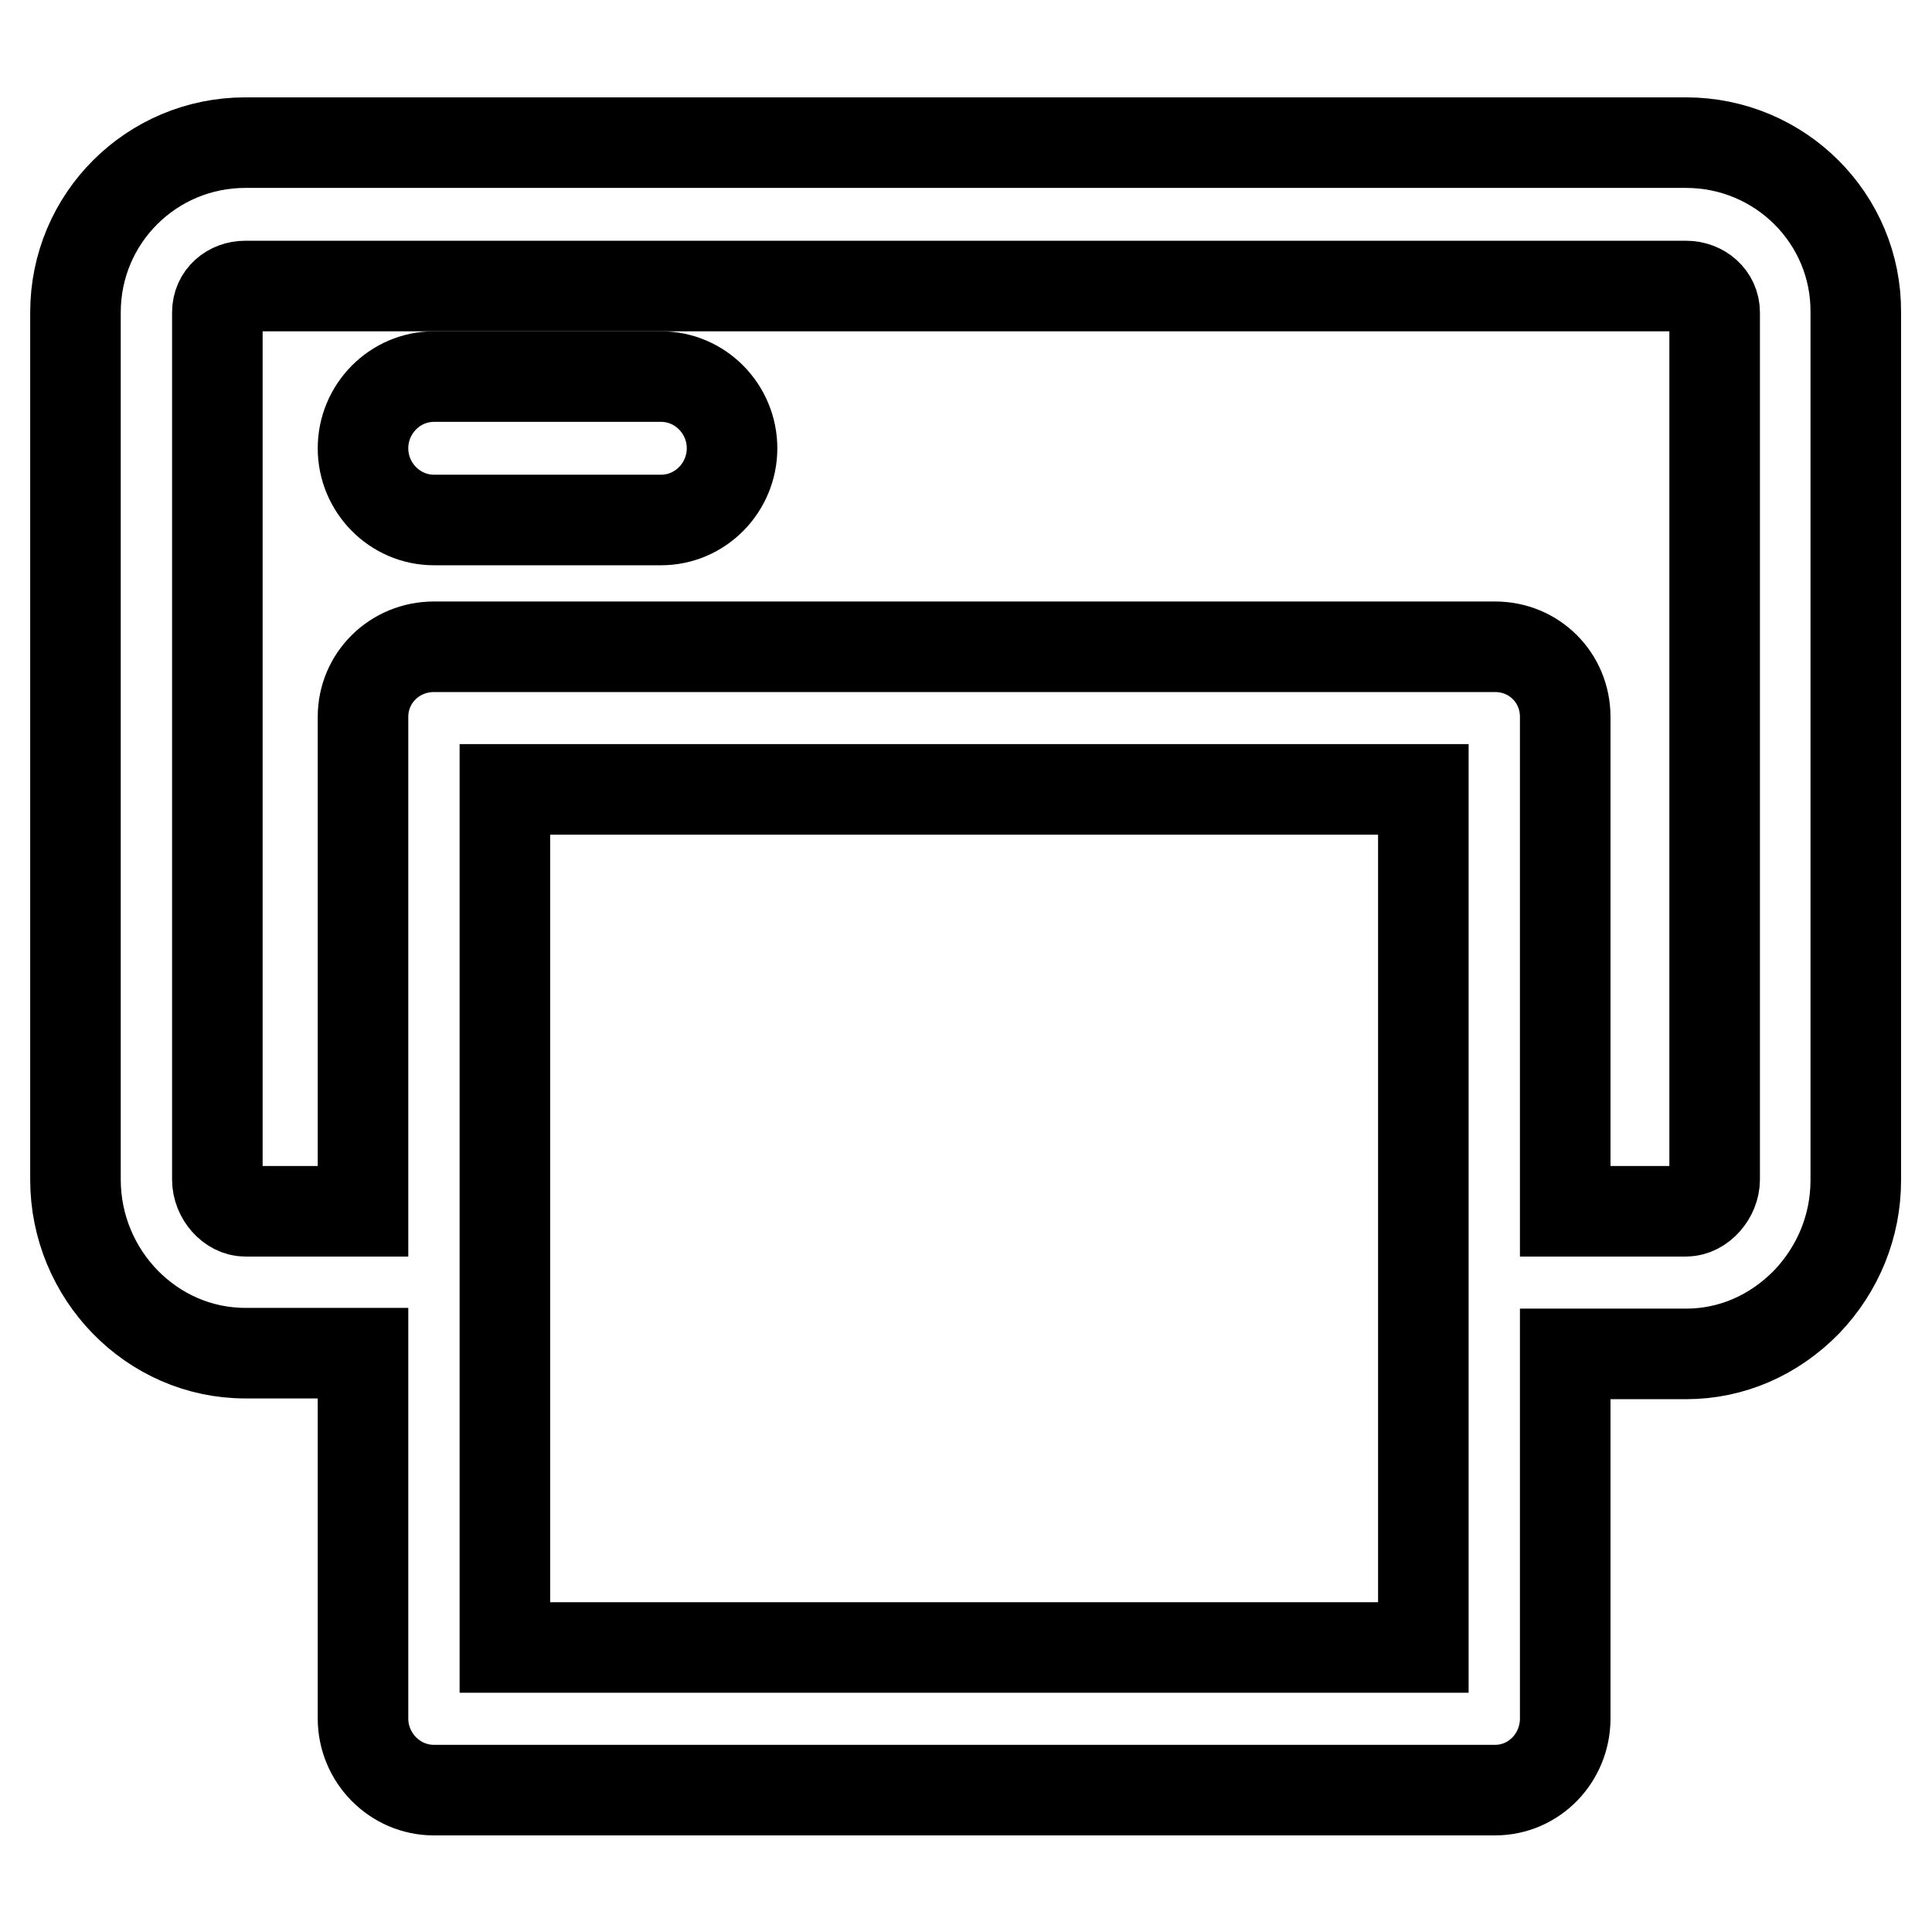 <?xml version="1.0" encoding="utf-8"?>
<!-- Svg Vector Icons : http://www.onlinewebfonts.com/icon -->
<!DOCTYPE svg PUBLIC "-//W3C//DTD SVG 1.1//EN" "http://www.w3.org/Graphics/SVG/1.1/DTD/svg11.dtd">
<svg version="1.1" xmlns="http://www.w3.org/2000/svg" xmlns:xlink="http://www.w3.org/1999/xlink" x="0px" y="0px" viewBox="0 0 256 256" enable-background="new 0 0 256 256" xml:space="preserve">
<g> <path stroke-width="12" fill-opacity="0" stroke="#000000"  d="M223.4,18.9H32.5C20.1,18.9,10,28.9,10,41.4v114.9c0,12.6,10.1,23,22.5,23h15.6v48.4c0,5.2,4.2,9.5,9.4,9.5 h140.6c5.2,0,9.3-4.3,9.3-9.5v-48.3h16c6.1,0,11.7-2.5,16-6.9c4.2-4.4,6.5-10.1,6.5-16.1V41.4C246,29,235.9,18.9,223.4,18.9 L223.4,18.9z M188.6,218.3H66.9V104.6h121.7V218.3z M227.2,156.3c0,2.1-1.8,4.2-3.8,4.2h-16V95c0-5.2-4.1-9.3-9.3-9.3H57.5 c-5.2,0-9.4,4.1-9.4,9.3v65.5H32.5c-1.9,0-3.7-2-3.7-4.2V41.4c0-2.1,1.7-3.5,3.7-3.5h190.9c2.1,0,3.8,1.5,3.8,3.5V156.3 L227.2,156.3z"/> <path stroke-width="12" fill-opacity="0" stroke="#000000"  d="M87.6,49.9H57.5c-5.2,0-9.4,4.3-9.4,9.5s4.2,9.5,9.4,9.5h30.1c5.2,0,9.4-4.3,9.4-9.5S92.8,49.9,87.6,49.9z" /></g>
</svg>